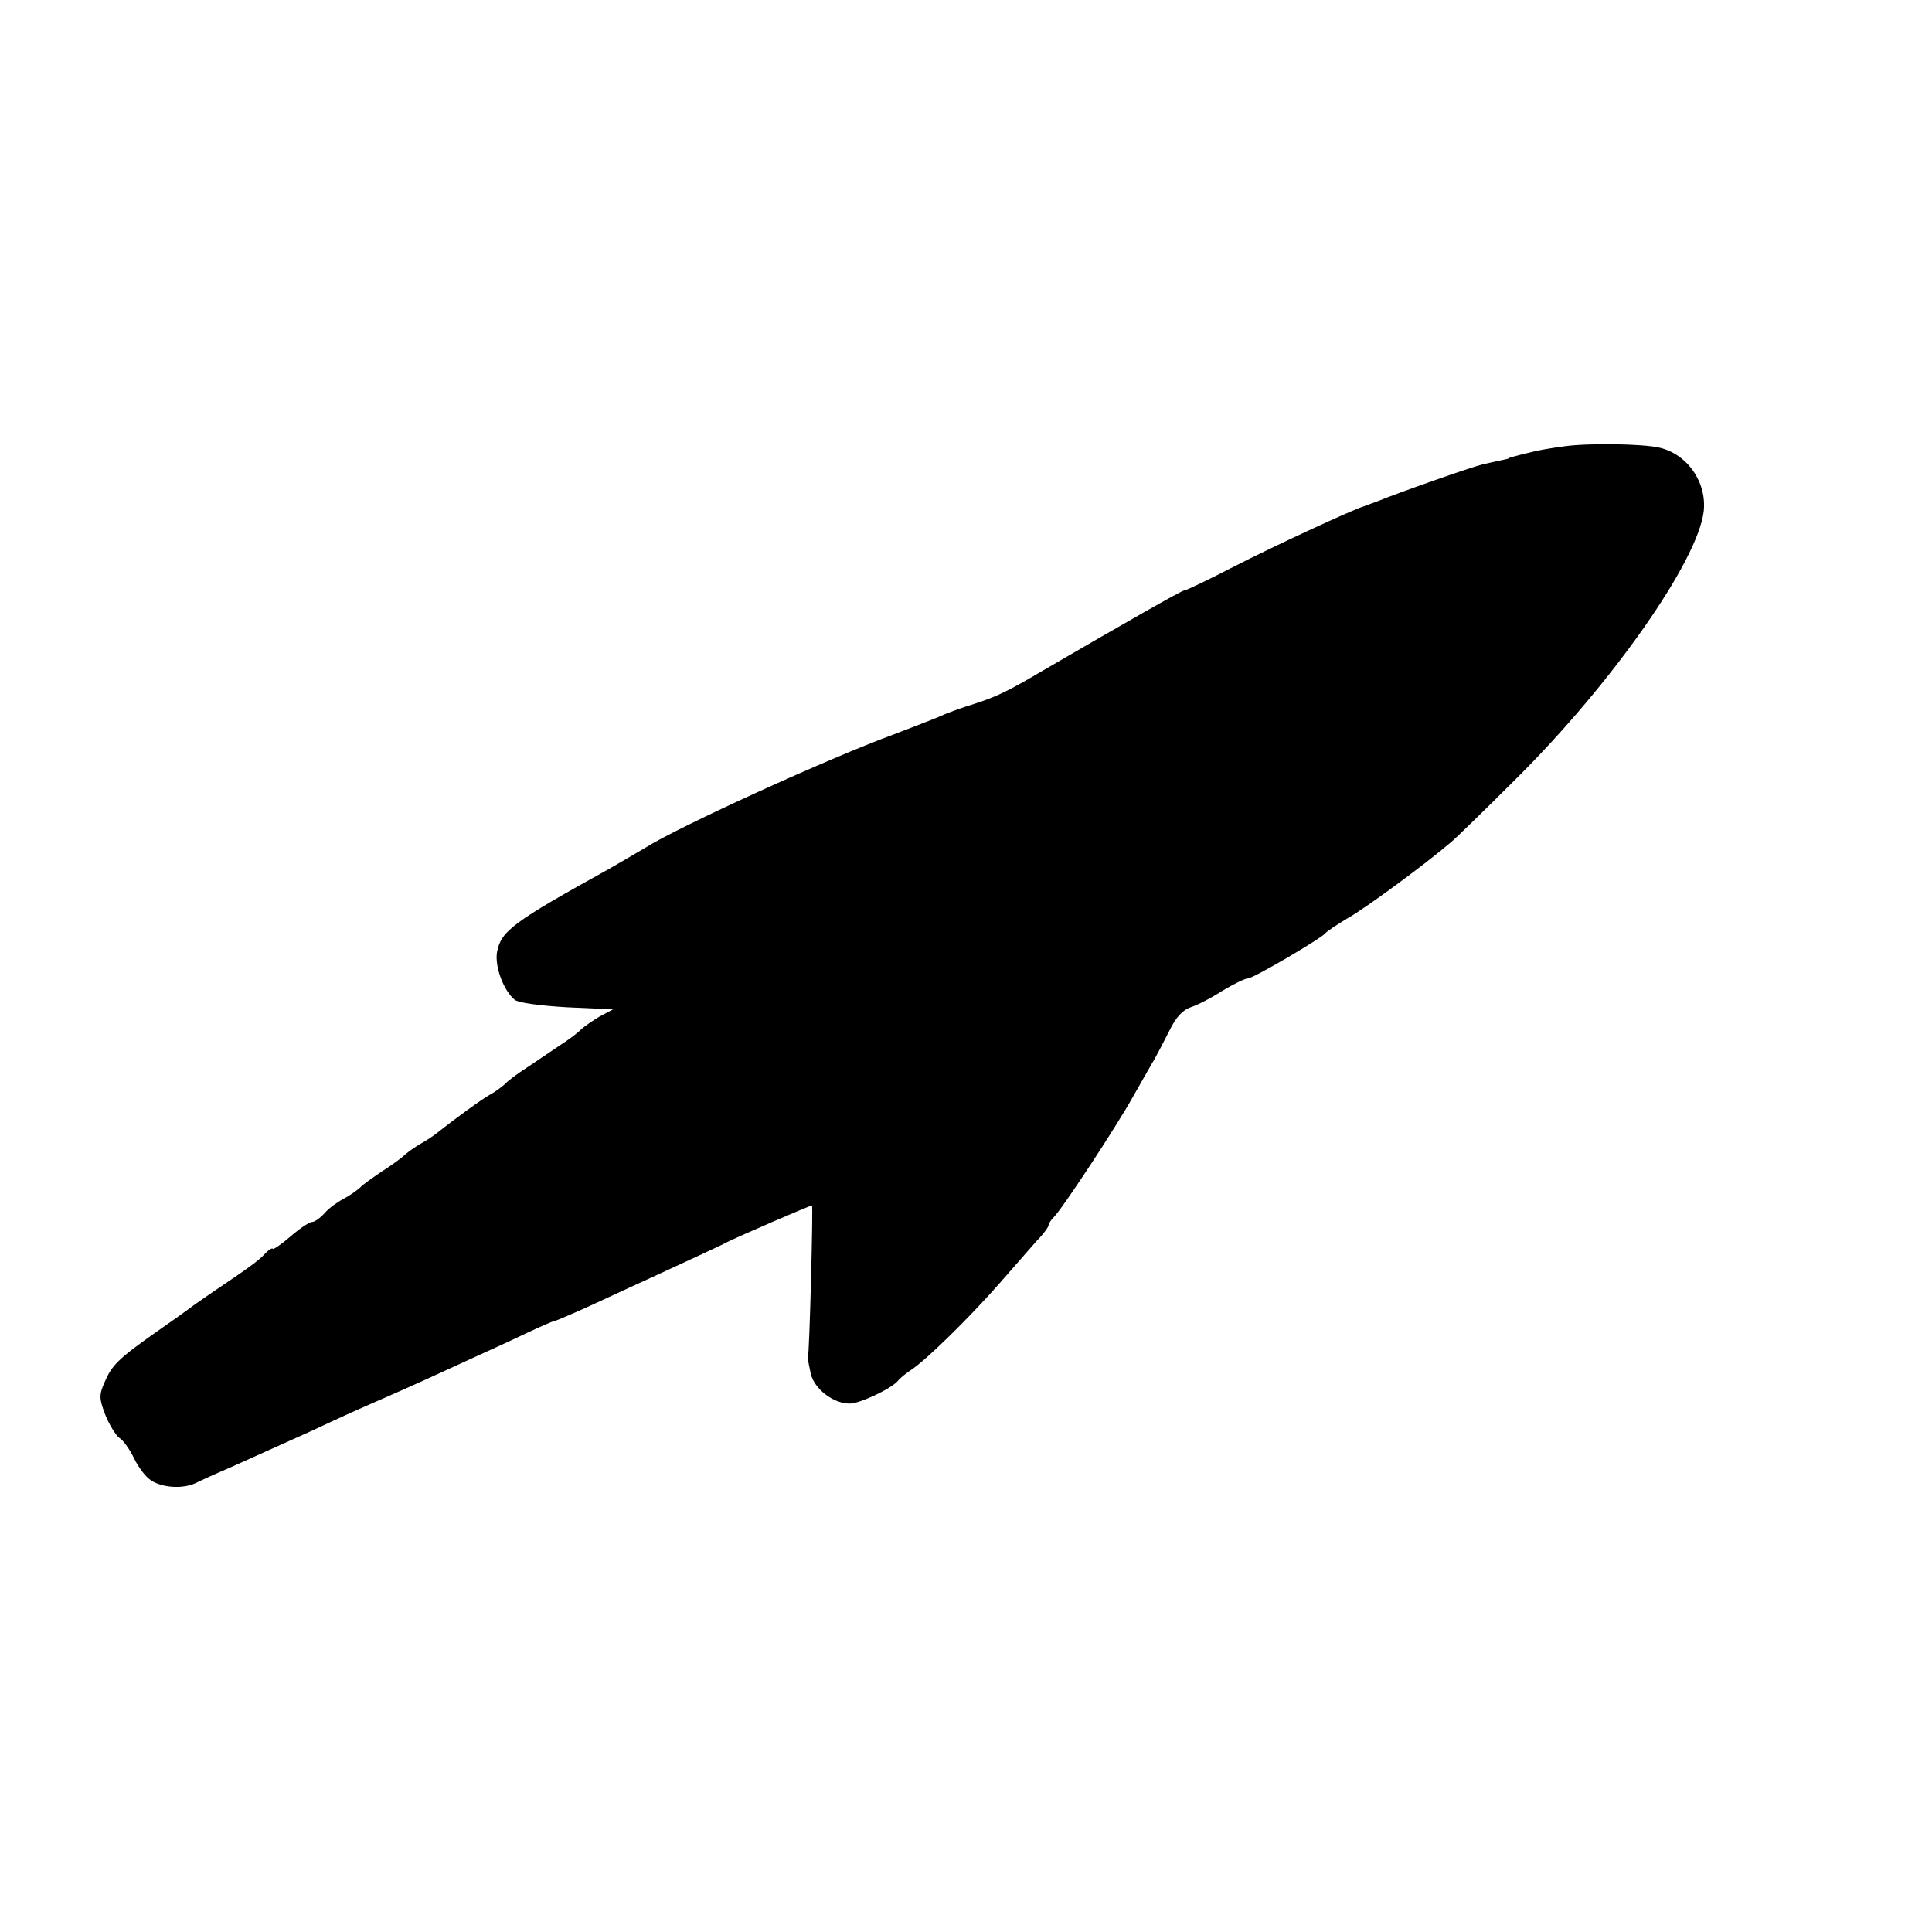 <?xml version="1.0" standalone="no"?>
<!DOCTYPE svg PUBLIC "-//W3C//DTD SVG 20010904//EN"
 "http://www.w3.org/TR/2001/REC-SVG-20010904/DTD/svg10.dtd">
<svg version="1.0" xmlns="http://www.w3.org/2000/svg"
 width="468pt" height="468pt" viewBox="0 0 468 468"
 preserveAspectRatio="xMidYMid meet">
<g transform="translate(0,468) scale(0.1,-0.1)"
fill="#000000" stroke="none">
<path d="M3790 3599 c-30 -4 -66 -10 -80 -14 -14 -3 -32 -8 -40 -10 -8 -2 -15
-4 -15 -5 0 -1 -9 -3 -19 -5 -11 -2 -31 -7 -45 -10 -26 -6 -205 -69 -251 -88
-14 -5 -29 -11 -35 -13 -23 -6 -218 -96 -319 -148 -60 -31 -112 -56 -117 -56
-6 0 -148 -81 -349 -198 -76 -45 -107 -60 -160 -77 -30 -9 -68 -23 -85 -31
-16 -7 -66 -26 -110 -43 -156 -57 -520 -223 -601 -274 -22 -13 -61 -36 -89
-52 -233 -129 -261 -150 -271 -201 -6 -34 15 -93 43 -116 9 -7 59 -14 127 -18
l111 -5 -32 -17 c-17 -10 -37 -24 -45 -31 -7 -8 -31 -26 -53 -40 -22 -15 -58
-39 -80 -54 -22 -14 -46 -32 -53 -40 -8 -7 -23 -18 -34 -24 -19 -10 -90 -62
-130 -94 -9 -7 -27 -19 -40 -26 -12 -7 -29 -19 -37 -26 -8 -8 -33 -26 -55 -40
-22 -15 -47 -32 -54 -40 -8 -7 -26 -20 -40 -27 -15 -8 -36 -23 -46 -35 -11
-12 -24 -21 -30 -21 -6 0 -29 -15 -51 -34 -22 -19 -42 -33 -44 -31 -2 3 -11
-3 -20 -13 -14 -15 -38 -33 -126 -92 -12 -8 -33 -23 -46 -32 -13 -10 -55 -40
-94 -67 -89 -63 -104 -78 -122 -120 -13 -30 -13 -39 2 -78 9 -23 25 -49 34
-56 10 -6 26 -29 36 -50 10 -21 28 -45 41 -53 27 -18 76 -21 107 -7 12 6 49
23 82 37 65 29 122 55 200 90 81 38 117 54 170 77 28 12 77 34 110 49 33 15
87 40 120 55 33 15 88 40 121 56 34 16 64 29 67 29 3 0 50 20 104 45 54 25
112 52 128 59 86 40 172 79 188 88 24 12 199 88 204 88 3 0 -6 -355 -10 -370
0 -3 3 -20 7 -38 9 -37 55 -72 94 -72 25 0 101 36 117 55 5 7 21 19 34 28 36
24 139 125 211 207 36 41 77 88 92 105 16 16 28 33 28 37 0 4 6 13 13 20 21
21 152 220 193 294 22 38 44 78 51 89 6 11 22 41 35 67 16 33 32 51 52 58 16
5 51 23 77 40 27 16 55 30 62 30 13 0 178 97 187 109 3 4 28 21 55 37 43 24
188 131 250 184 11 9 83 79 160 156 231 230 437 524 452 645 8 71 -40 140
-109 155 -40 9 -171 11 -228 3z"/>
</g>
</svg>
